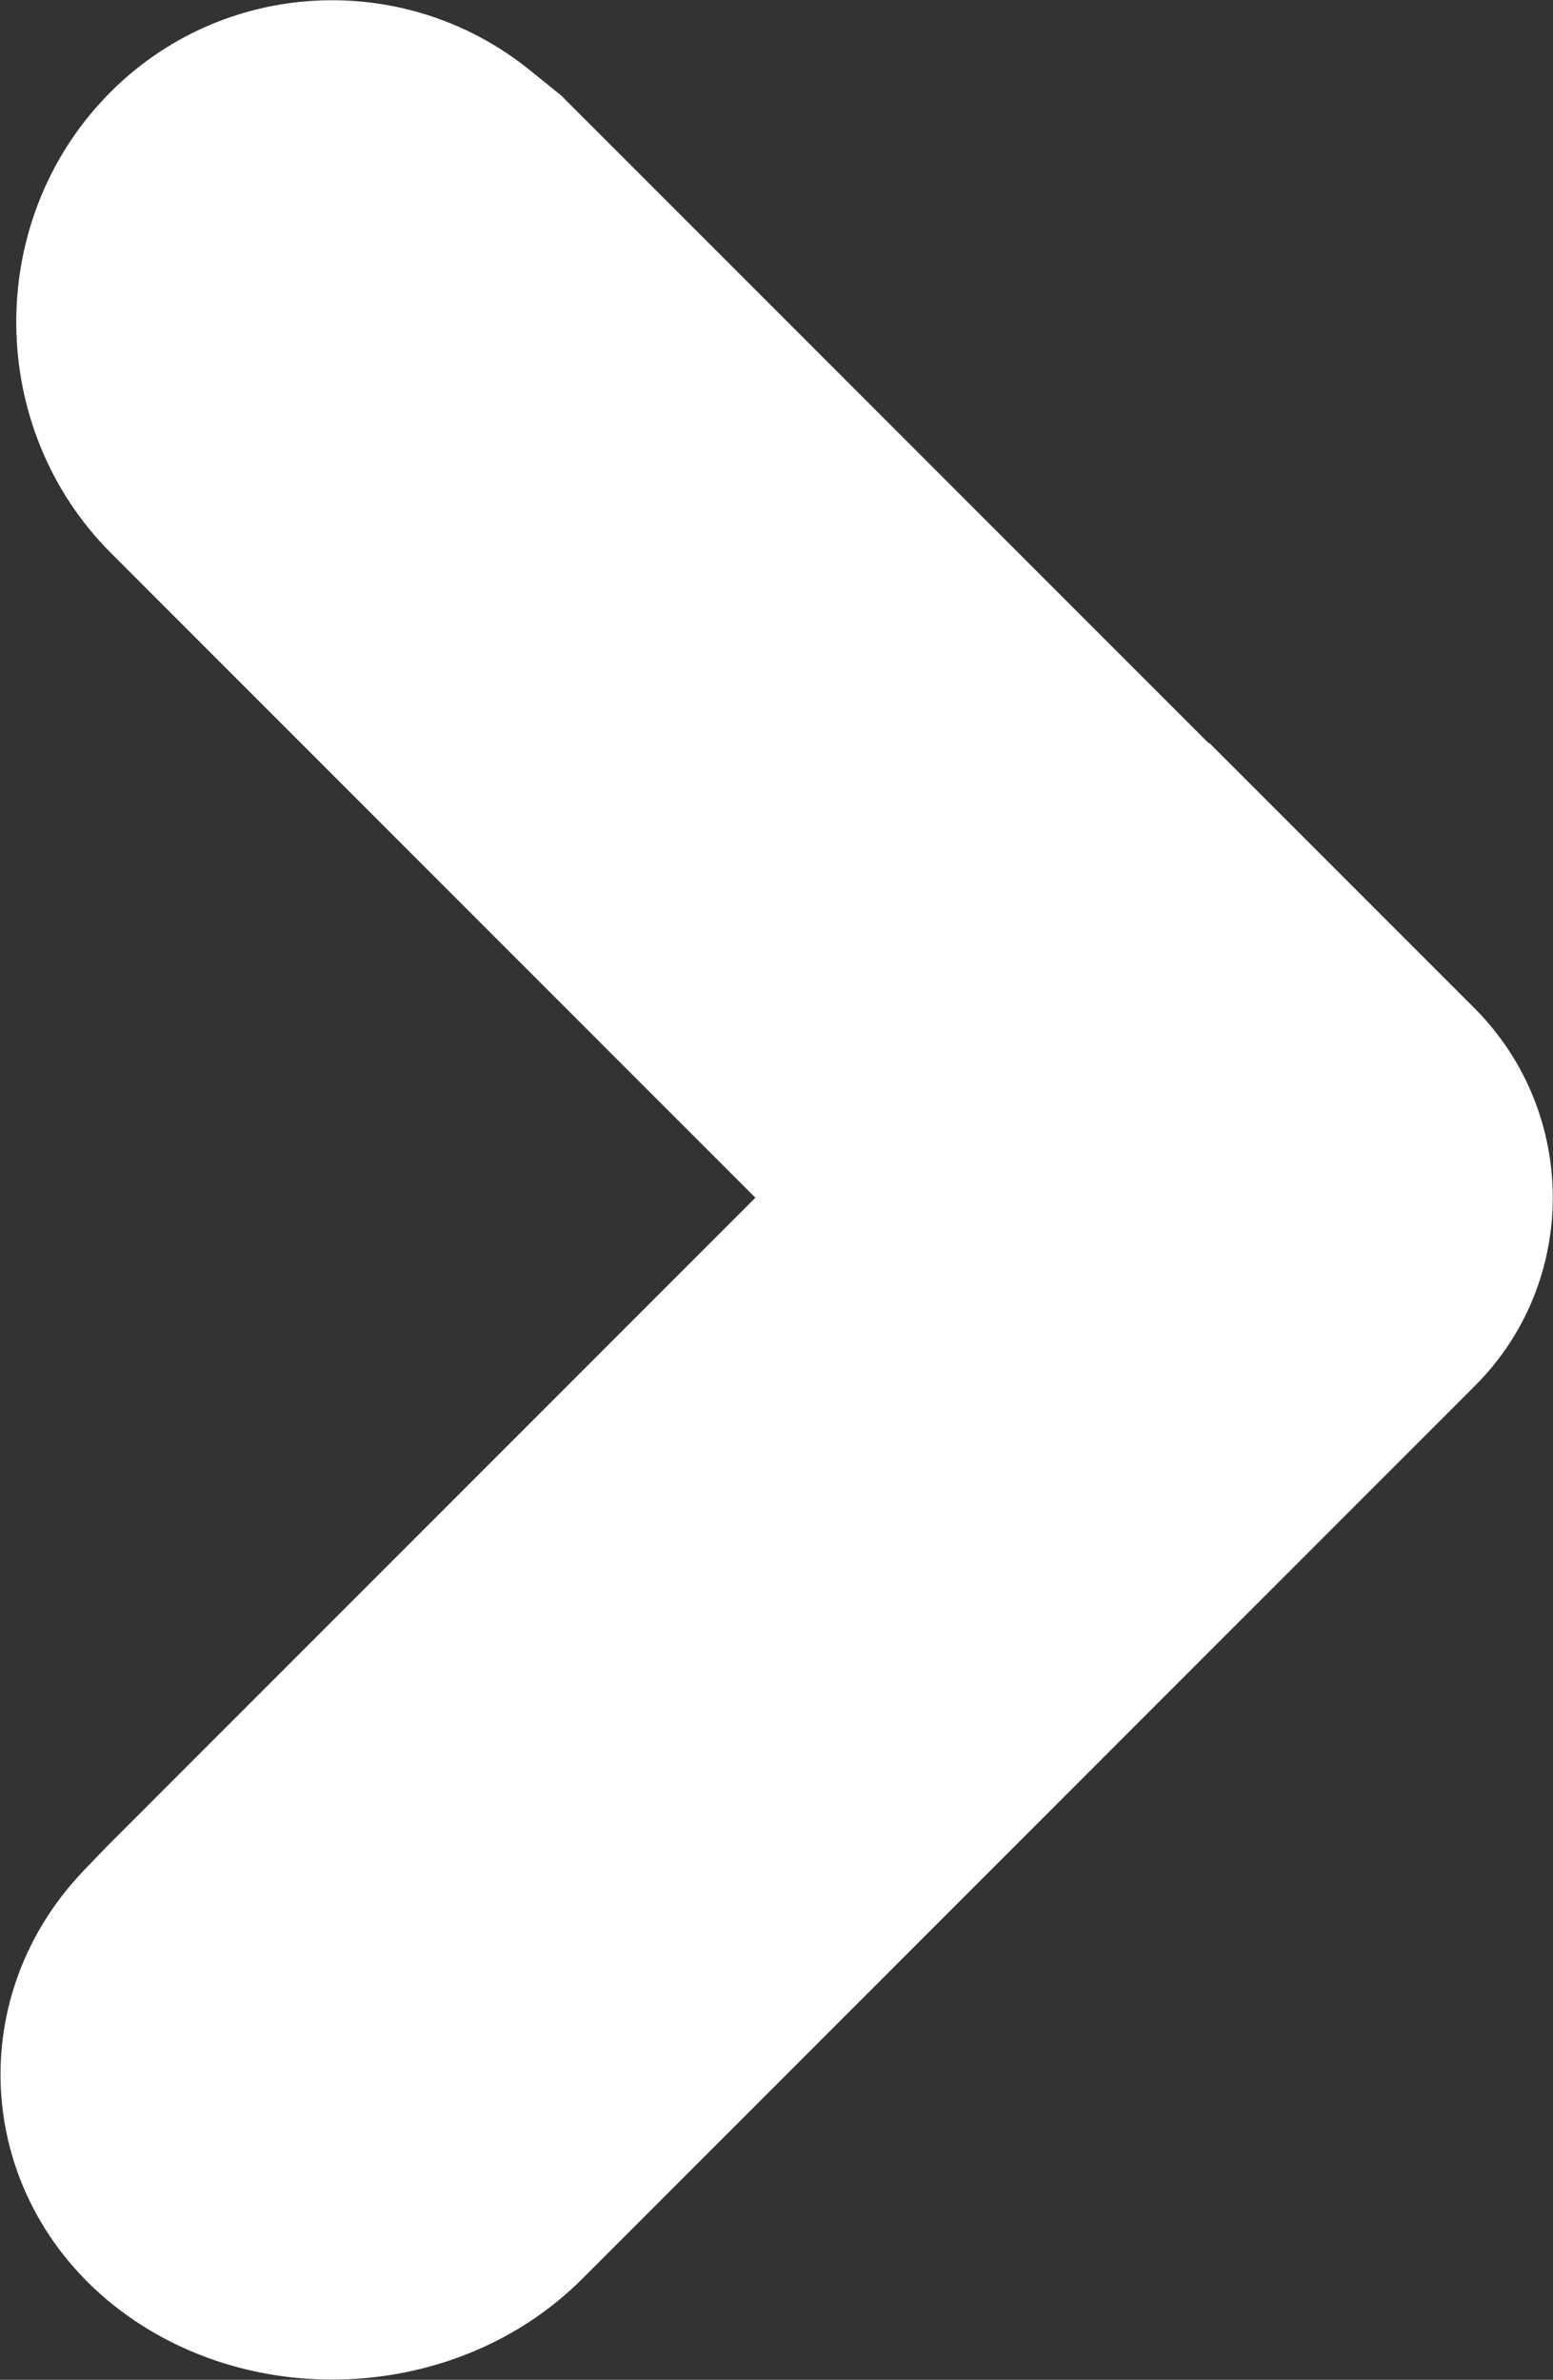 <?xml version="1.0" encoding="UTF-8"?>
<svg id="Capa_2" data-name="Capa 2" xmlns="http://www.w3.org/2000/svg" viewBox="0 0 16.94 25.95">
  <rect x="0" y="0" width="16.94" height="25.95" fill="#333333" stroke="none"/>
  <defs>
    <style>
      .cls-1 {
        fill: #fff;
        stroke-width: 0px;
      }
    </style>
  </defs>
  <g id="Capa_1-2" data-name="Capa 1">
    <path id="icon-dart-right-white" class="cls-1" d="m13.19,8.11L6.12,1.04l-.31-.25C4.43-.35,2.41-.24,1.17,1.04h0c-1.34,1.38-1.32,3.63.04,4.99l7.03,7.03-7.07,7.07-.25.26c-1.31,1.36-1.2,3.47.25,4.69h0c1.48,1.24,3.81,1.14,5.18-.23l6.84-6.84,2.9-2.9c1.13-1.13,1.13-2.97,0-4.11l-2.9-2.9Z"/>
  </g>
</svg>
